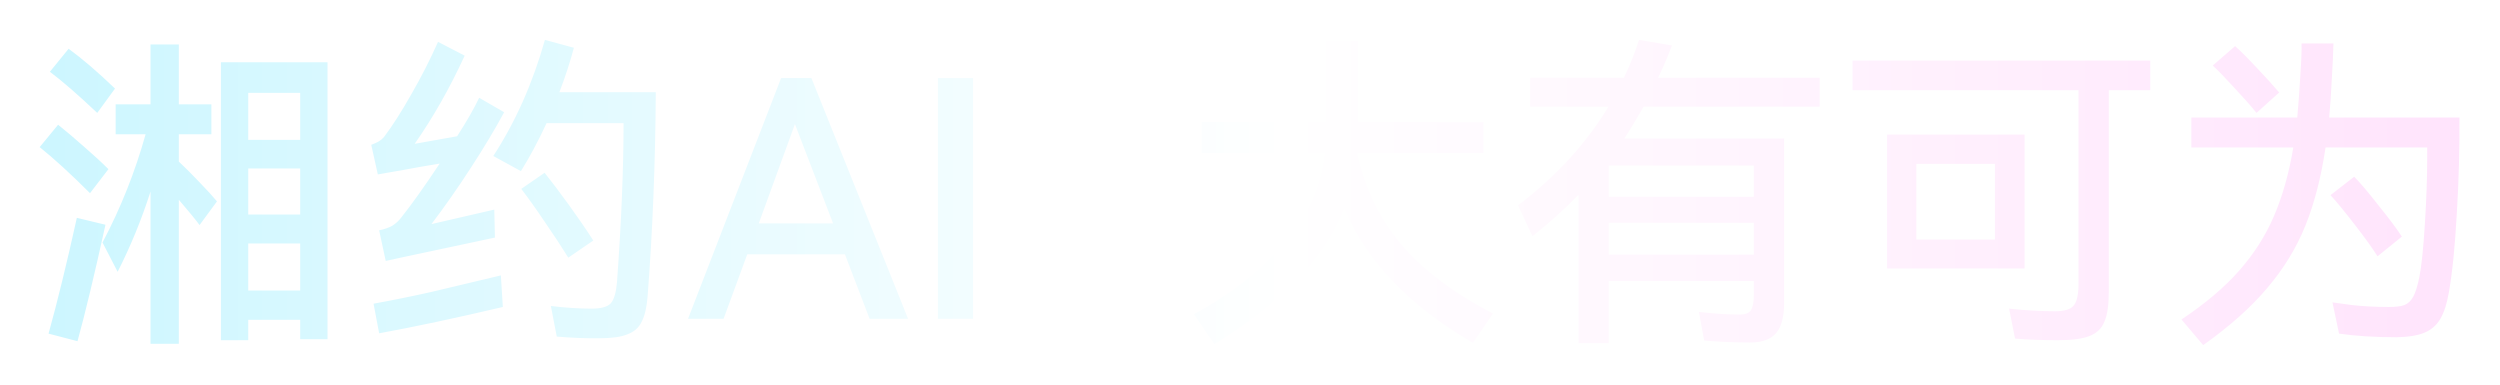 <svg width="988" height="152" viewBox="0 0 988 152" fill="none" xmlns="http://www.w3.org/2000/svg">
<g filter="url(#filter0_dd_1_524)">
<path d="M70.67 63.86C73.183 66.2 75.913 68.93 78.86 72.05C81.807 75.083 84.103 77.597 85.75 79.59L78.86 88.95C77.56 87.13 74.83 83.793 70.67 78.94V135.88H59.49V75.69C55.937 86.783 51.603 97.357 46.49 107.41L40.51 95.84C47.703 82.233 53.38 67.977 57.54 53.07H45.71V41.24H59.49V17.58H70.67V41.24H83.54V53.07H70.67V63.86ZM38.43 44.62C30.717 37.34 24.477 31.923 19.71 28.37L27.12 19.27C32.58 23.257 38.69 28.5 45.45 35L38.43 44.62ZM87.31 134.45V24.6H129.43V134.06H118.64V126.39H98.1V134.45H87.31ZM118.64 55.28V36.69H98.1V55.28H118.64ZM35.57 76.34C28.03 68.8 21.4 62.733 15.68 58.14L22.96 49.3C25.907 51.64 29.287 54.5 33.1 57.88C36.913 61.173 40.163 64.163 42.85 66.85L35.57 76.34ZM118.64 66.59H98.1V84.79H118.64V66.59ZM41.68 88.82C37.347 108.493 33.663 123.833 30.63 134.84L19.19 131.85C22.743 119.023 26.47 103.77 30.37 86.09L41.68 88.82ZM98.1 96.23V114.82H118.64V96.23H98.1ZM259.17 36.43C258.997 64.597 257.913 91.55 255.92 117.29C255.573 121.537 254.793 124.83 253.58 127.17C252.453 129.51 250.59 131.157 247.99 132.11C245.477 133.15 241.88 133.67 237.2 133.67C231.827 133.757 226.107 133.54 220.04 133.02L217.7 120.93C223.42 121.623 228.793 121.97 233.82 121.97C237.547 121.97 240.06 121.277 241.36 119.89C242.66 118.417 243.483 115.643 243.83 111.57C245.563 87.737 246.43 66.763 246.43 48.65H216.01C212.717 55.757 209.337 62.083 205.87 67.63L194.95 61.65C203.703 48.217 210.507 32.92 215.36 15.76L226.8 18.88C225.327 24.427 223.42 30.277 221.08 36.43H259.17ZM149.32 68.93L146.72 57.23C148.107 56.71 149.147 56.233 149.84 55.8C150.533 55.367 151.183 54.803 151.79 54.11C155.17 49.603 158.767 43.97 162.58 37.21C166.48 30.45 169.99 23.56 173.11 16.54L183.64 22C177.747 34.827 171.16 46.44 163.88 56.84L180.65 53.85C184.55 47.783 187.453 42.713 189.36 38.64L199.24 44.36C195.6 51.12 191.18 58.487 185.98 66.46C180.867 74.347 175.71 81.713 170.51 88.56L195.34 82.84L195.6 93.89L159.59 101.56L152.44 103.12L149.84 91.03C151.92 90.597 153.653 89.99 155.04 89.21C156.427 88.343 157.64 87.217 158.68 85.83C162.753 80.717 167.78 73.653 173.76 64.64C167.52 65.68 162.84 66.503 159.72 67.11L149.32 68.93ZM224.59 101.82C222.077 97.747 219 93.067 215.36 87.78C211.807 82.493 208.687 78.117 206 74.65L215.23 68.28C218.003 71.747 221.21 75.993 224.85 81.02C228.49 86.047 231.697 90.727 234.47 95.06L224.59 101.82ZM147.63 120.02C155.69 118.547 163.36 116.987 170.64 115.34C178.007 113.607 187.107 111.44 197.94 108.84L198.72 121.32C179.913 125.74 163.62 129.207 149.84 131.72L147.63 120.02ZM320.66 30.84L358.88 126H343.67L333.92 100.52H295.31L285.95 126H271.91L308.7 30.84H320.66ZM329.24 88.3L314.16 49.04L299.86 88.3H329.24ZM384.57 126H370.66V30.84H384.57V126ZM536.469 61.13C539.589 74.823 545.396 86.697 553.889 96.75C562.382 106.717 574.429 115.773 590.029 123.92L582.099 135.49C556.879 120.843 539.936 103.12 531.269 82.32C527.022 92.893 520.479 102.6 511.639 111.44C502.799 120.28 492.226 128.47 479.919 136.01L471.859 124.18C486.506 116.207 498.422 106.89 507.609 96.23C516.882 85.57 522.212 73.653 523.599 60.48H474.849V48.26H523.859V16.15H536.729V48.26H586.259V60.48H536.469V61.13ZM719.119 42.15H649.569C646.276 47.87 643.719 52.073 641.899 54.76H705.079V119.63C705.079 125.177 704.039 129.163 701.959 131.59C699.879 134.103 696.412 135.36 691.559 135.36C685.666 135.36 679.642 135.1 673.489 134.58L671.409 123.27C677.129 123.963 682.546 124.31 687.659 124.31C689.739 124.31 691.169 123.747 691.949 122.62C692.729 121.407 693.119 119.327 693.119 116.38V111.05H635.789V135.62H623.829V76.99C618.456 82.537 612.389 87.997 605.629 93.37L599.909 81.15C614.902 69.797 626.819 56.797 635.659 42.15H604.719V30.71H641.769C644.022 26.117 646.016 21.133 647.749 15.76L660.749 17.97C659.276 21.957 657.456 26.203 655.289 30.71H719.119V42.15ZM635.789 77.77H693.119V65.42H635.789V77.77ZM635.789 88.04V100.65H693.119V88.04H635.789ZM849.769 23.95V35.65H833.389V115.47C833.389 120.583 832.826 124.44 831.699 127.04C830.659 129.727 828.709 131.633 825.849 132.76C823.076 133.887 818.916 134.45 813.369 134.45C806.782 134.45 801.106 134.233 796.339 133.8L793.999 121.97C800.412 122.663 806.436 123.01 812.069 123.01C815.796 123.01 818.266 122.273 819.479 120.8C820.779 119.327 821.429 116.423 821.429 112.09V35.65H732.119V23.95H849.769ZM745.769 53.2H800.109V106.11H745.769V53.2ZM757.339 94.67H788.409V64.77H757.339V94.67ZM971.969 46.44C972.056 59.007 971.709 71.66 970.929 84.4C970.236 97.14 969.196 107.497 967.809 115.47C967.029 119.977 965.902 123.487 964.429 126C962.956 128.513 960.876 130.333 958.189 131.46C955.502 132.587 951.819 133.193 947.139 133.28C938.559 133.28 930.976 132.803 924.389 131.85L921.789 119.5C922.396 119.587 924.909 119.933 929.329 120.54C933.836 121.06 938.776 121.32 944.149 121.32C946.836 121.32 948.872 121.06 950.259 120.54C951.732 119.933 952.902 118.807 953.769 117.16C954.636 115.513 955.416 113 956.109 109.62C956.976 105.287 957.712 98.223 958.319 88.43C958.926 78.637 959.229 70.1 959.229 62.82V58.27H919.059C917.326 69.97 914.682 80.24 911.129 89.08C907.576 97.92 902.549 106.153 896.049 113.78C889.636 121.407 881.186 128.947 870.699 136.4L862.119 126.26C871.479 120.02 879.062 113.607 884.869 107.02C890.762 100.347 895.356 93.153 898.649 85.44C902.029 77.64 904.586 68.583 906.319 58.27H866.019V46.44H907.879C908.312 41.76 908.702 36.387 909.049 30.32C909.482 24.253 909.656 19.877 909.569 17.19H922.179C922.092 20.917 921.876 25.597 921.529 31.23C921.269 36.863 920.922 41.933 920.489 46.44H971.969ZM891.759 44.62C889.766 42.107 886.862 38.813 883.049 34.74C879.322 30.667 876.462 27.72 874.469 25.9L883.309 18.23C885.476 20.137 888.336 22.997 891.889 26.81C895.442 30.537 898.389 33.787 900.729 36.56L891.759 44.62ZM939.599 101.3C937.779 98.353 934.789 94.193 930.629 88.82C926.469 83.447 923.262 79.547 921.009 77.12L930.369 69.84C932.709 72.18 935.872 75.907 939.859 81.02C943.932 86.047 947.052 90.207 949.219 93.5L939.599 101.3Z" fill="url(#paint0_linear_1_524)"/>
</g>
<defs>
<filter id="filter0_dd_1_524" x="0.68" y="0.76" width="986.419" height="150.64" filterUnits="userSpaceOnUse" color-interpolation-filters="sRGB">
<feFlood flood-opacity="0" result="BackgroundImageFix"/>
<feColorMatrix in="SourceAlpha" type="matrix" values="0 0 0 0 0 0 0 0 0 0 0 0 0 0 0 0 0 0 127 0" result="hardAlpha"/>
<feOffset/>
<feGaussianBlur stdDeviation="7.5"/>
<feComposite in2="hardAlpha" operator="out"/>
<feColorMatrix type="matrix" values="0 0 0 0 0 0 0 0 0 0.32 0 0 0 0 1 0 0 0 0.5 0"/>
<feBlend mode="normal" in2="BackgroundImageFix" result="effect1_dropShadow_1_524"/>
<feColorMatrix in="SourceAlpha" type="matrix" values="0 0 0 0 0 0 0 0 0 0 0 0 0 0 0 0 0 0 127 0" result="hardAlpha"/>
<feOffset/>
<feGaussianBlur stdDeviation="7.5"/>
<feComposite in2="hardAlpha" operator="out"/>
<feColorMatrix type="matrix" values="0 0 0 0 0 0 0 0 0 0.32 0 0 0 0 1 0 0 0 0.5 0"/>
<feBlend mode="normal" in2="effect1_dropShadow_1_524" result="effect2_dropShadow_1_524"/>
<feBlend mode="normal" in="SourceGraphic" in2="effect2_dropShadow_1_524" result="shape"/>
</filter>
<linearGradient id="paint0_linear_1_524" x1="11" y1="82" x2="986" y2="82" gradientUnits="userSpaceOnUse">
<stop stop-color="#CCF6FF"/>
<stop offset="0.51" stop-color="white"/>
<stop offset="1" stop-color="#FFE3FC"/>
</linearGradient>
</defs>
</svg>
